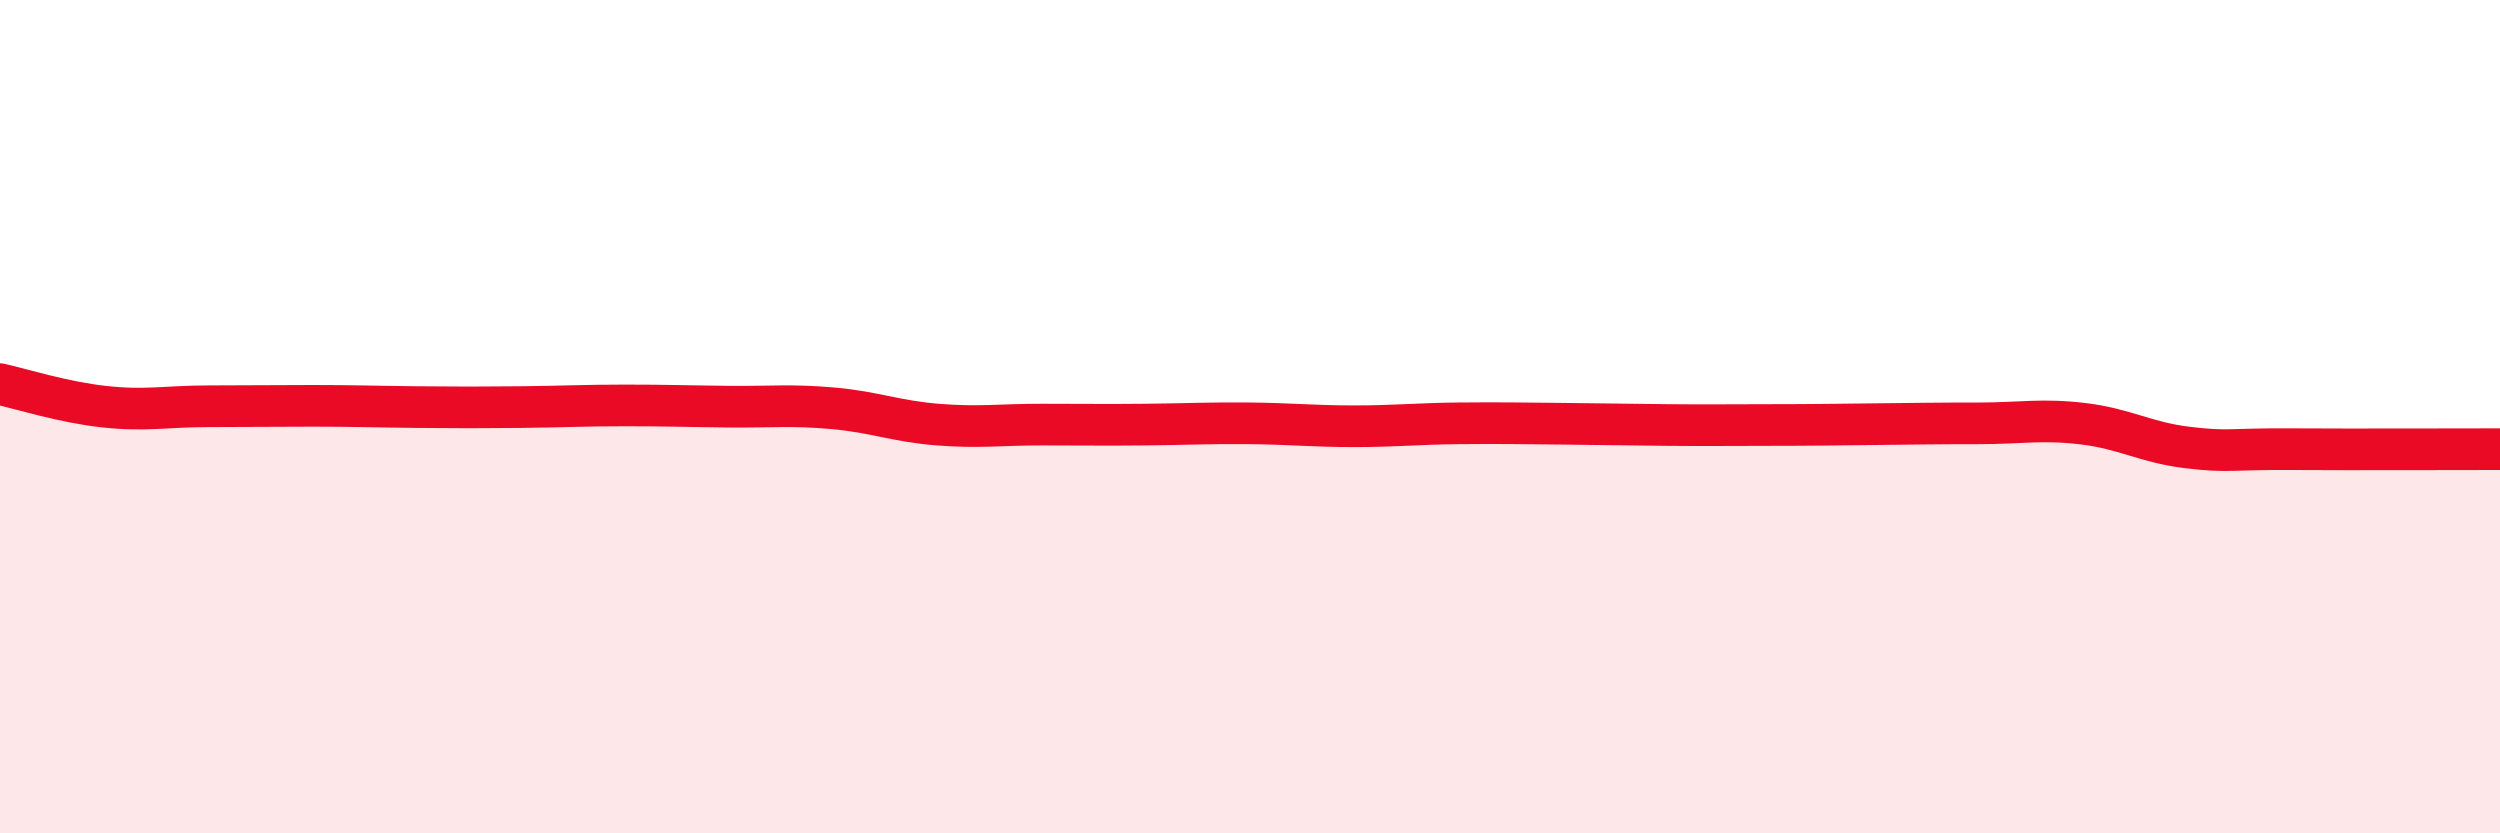 
    <svg width="60" height="20" viewBox="0 0 60 20" xmlns="http://www.w3.org/2000/svg">
      <path
        d="M 0,9.22 C 0.5,9.33 1.5,9.65 2.5,9.76 C 3.5,9.87 4,9.75 5,9.75 C 6,9.75 6.5,9.74 7.5,9.74 C 8.5,9.74 9,9.76 10,9.77 C 11,9.78 11.5,9.78 12.5,9.77 C 13.5,9.76 14,9.73 15,9.73 C 16,9.73 16.5,9.75 17.5,9.76 C 18.5,9.77 19,9.71 20,9.8 C 21,9.89 21.5,10.11 22.5,10.19 C 23.5,10.27 24,10.19 25,10.19 C 26,10.19 26.5,10.2 27.5,10.19 C 28.5,10.18 29,10.15 30,10.16 C 31,10.17 31.5,10.23 32.5,10.23 C 33.5,10.23 34,10.17 35,10.16 C 36,10.15 36.5,10.16 37.5,10.17 C 38.5,10.18 39,10.19 40,10.2 C 41,10.21 41.5,10.2 42.5,10.2 C 43.5,10.2 44,10.19 45,10.18 C 46,10.17 46.5,10.16 47.5,10.16 C 48.5,10.16 49,10.05 50,10.17 C 51,10.29 51.5,10.62 52.5,10.74 C 53.5,10.86 53.5,10.77 55,10.78 C 56.5,10.79 59,10.78 60,10.78L60 20L0 20Z"
        fill="#EB0A25"
        opacity="0.1"
        stroke-linecap="round"
        stroke-linejoin="round"
      />
      <path
        d="M 0,9.22 C 0.5,9.33 1.5,9.65 2.5,9.76 C 3.5,9.87 4,9.75 5,9.75 C 6,9.75 6.5,9.74 7.5,9.74 C 8.5,9.74 9,9.76 10,9.77 C 11,9.78 11.5,9.78 12.5,9.77 C 13.5,9.76 14,9.73 15,9.73 C 16,9.73 16.5,9.75 17.5,9.76 C 18.5,9.77 19,9.71 20,9.8 C 21,9.89 21.5,10.11 22.5,10.19 C 23.5,10.27 24,10.19 25,10.19 C 26,10.19 26.5,10.2 27.5,10.19 C 28.5,10.18 29,10.15 30,10.16 C 31,10.17 31.5,10.23 32.5,10.23 C 33.5,10.23 34,10.17 35,10.16 C 36,10.15 36.5,10.16 37.5,10.17 C 38.5,10.18 39,10.19 40,10.2 C 41,10.21 41.5,10.2 42.5,10.2 C 43.5,10.2 44,10.19 45,10.18 C 46,10.17 46.5,10.16 47.5,10.16 C 48.5,10.16 49,10.05 50,10.17 C 51,10.29 51.5,10.62 52.5,10.74 C 53.5,10.86 53.5,10.77 55,10.78 C 56.5,10.79 59,10.78 60,10.78"
        stroke="#EB0A25"
        stroke-width="1"
        fill="none"
        stroke-linecap="round"
        stroke-linejoin="round"
      />
    </svg>
  